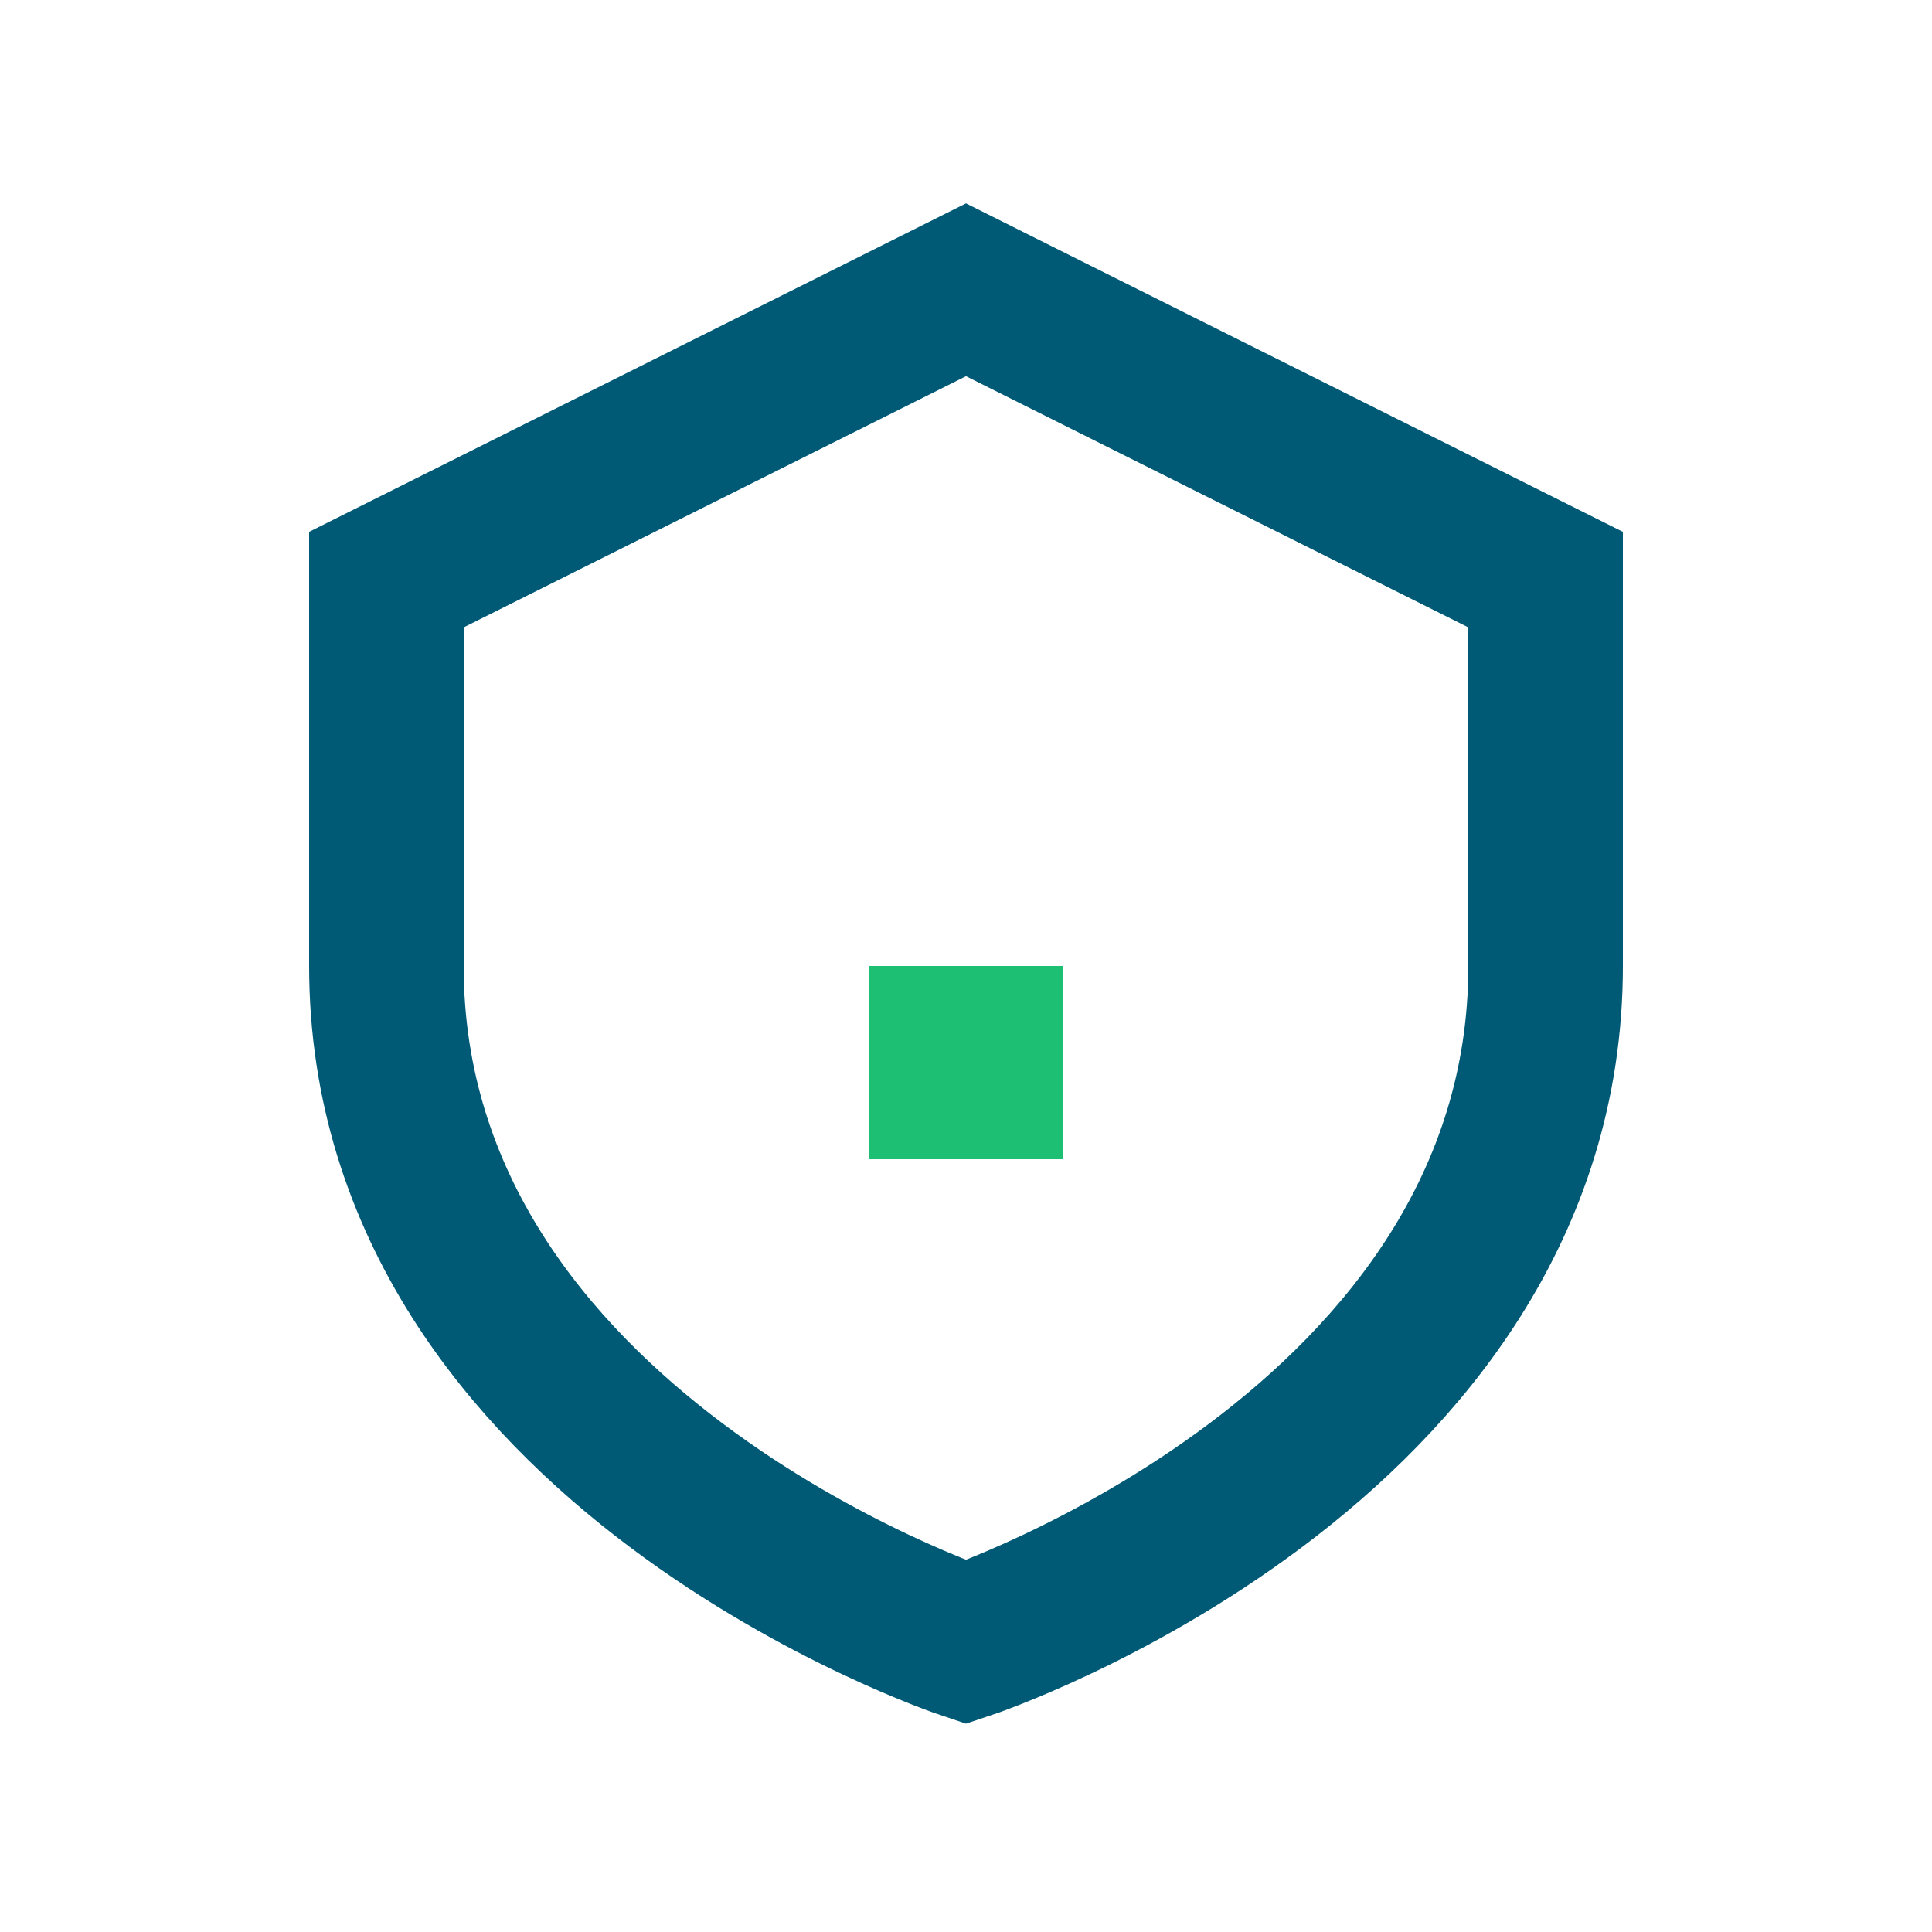 <?xml version="1.0" encoding="UTF-8"?>
<svg xmlns="http://www.w3.org/2000/svg" width="20" height="20" viewBox="0 0 20 20"><path d="M10 3l6 3v4c0 5-6 7-6 7s-6-2-6-7V6z" fill="none" stroke="#005A76" stroke-width="1.6"/><path d="M10 10v2" stroke="#1DBF73" stroke-width="2"/></svg>